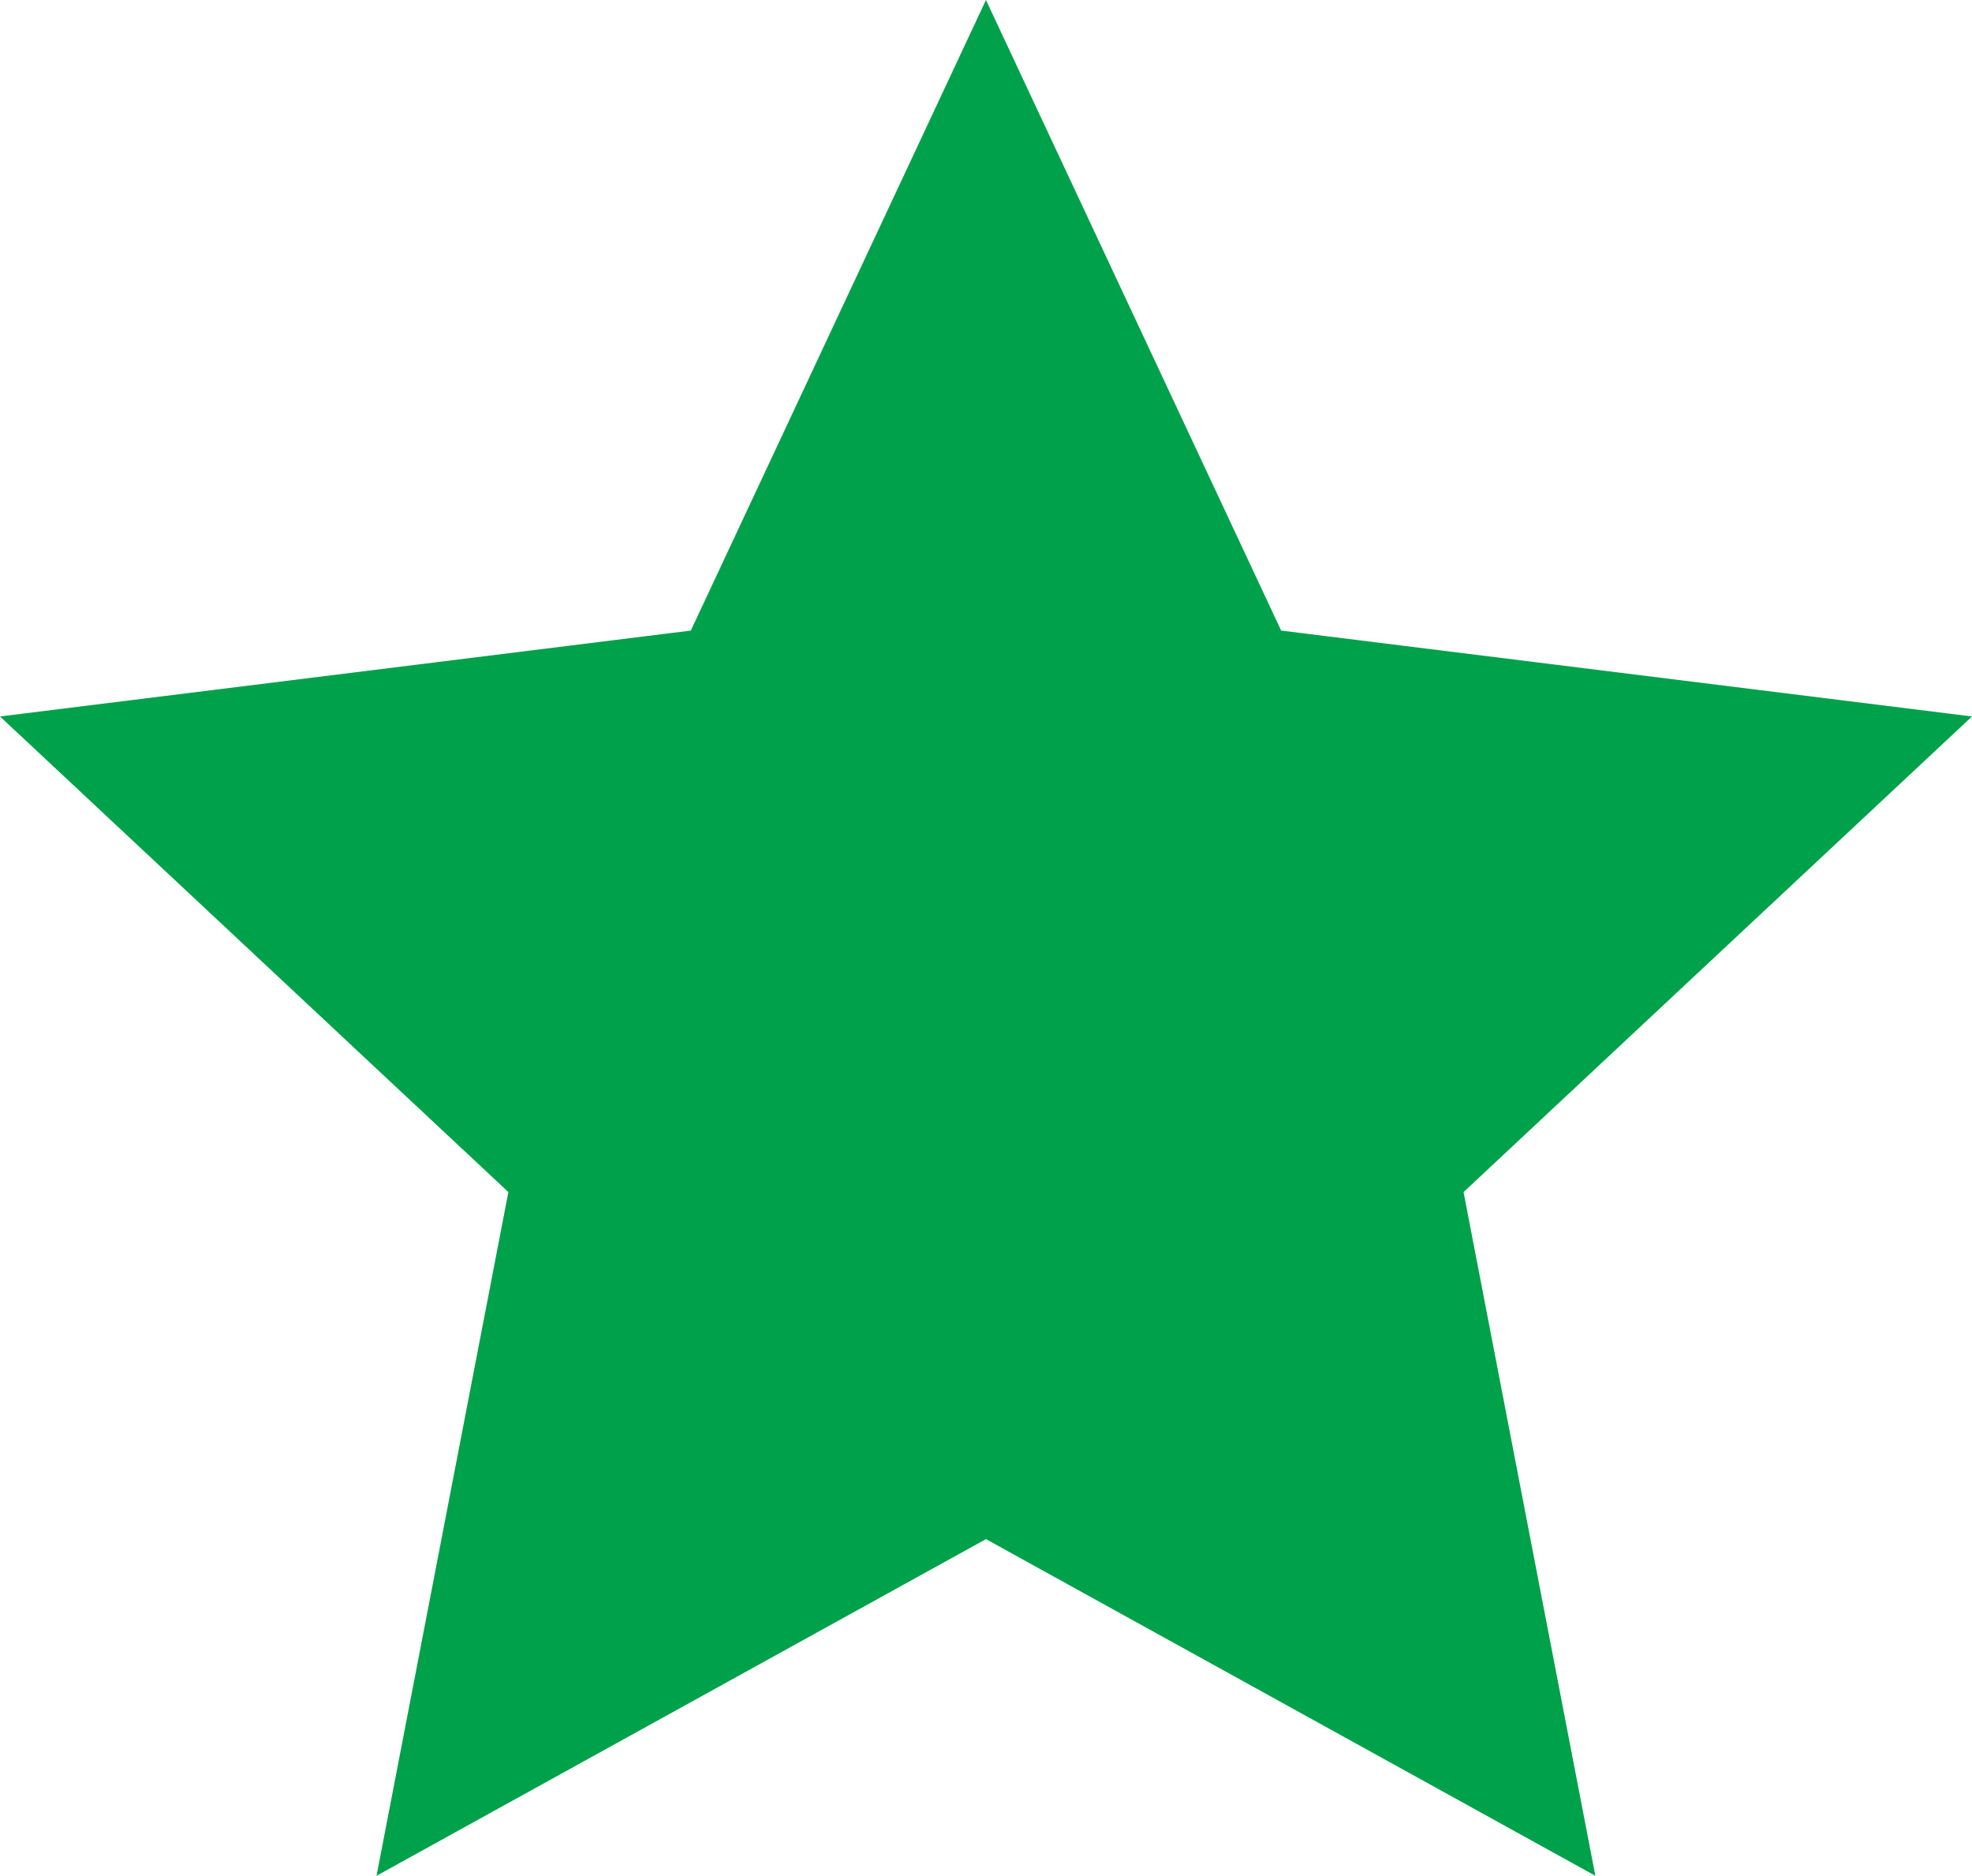 <?xml version="1.0" encoding="utf-8"?>
<!-- Generator: Adobe Illustrator 16.0.0, SVG Export Plug-In . SVG Version: 6.00 Build 0)  -->
<!DOCTYPE svg PUBLIC "-//W3C//DTD SVG 1.1//EN" "http://www.w3.org/Graphics/SVG/1.1/DTD/svg11.dtd">
<svg version="1.1" id="Layer_1" xmlns="http://www.w3.org/2000/svg" xmlns:xlink="http://www.w3.org/1999/xlink" x="0px" y="0px"
	 width="75.703px" height="72px" viewBox="0 0 75.703 72" enable-background="new 0 0 75.703 72" xml:space="preserve">
<polygon fill="#00A14B" points="37.85,0 49.182,24.204 75.703,27.501 56.184,45.757 61.244,72 37.85,59.078 14.455,72 
	19.516,45.757 0,27.501 26.52,24.204 "/>
</svg>
